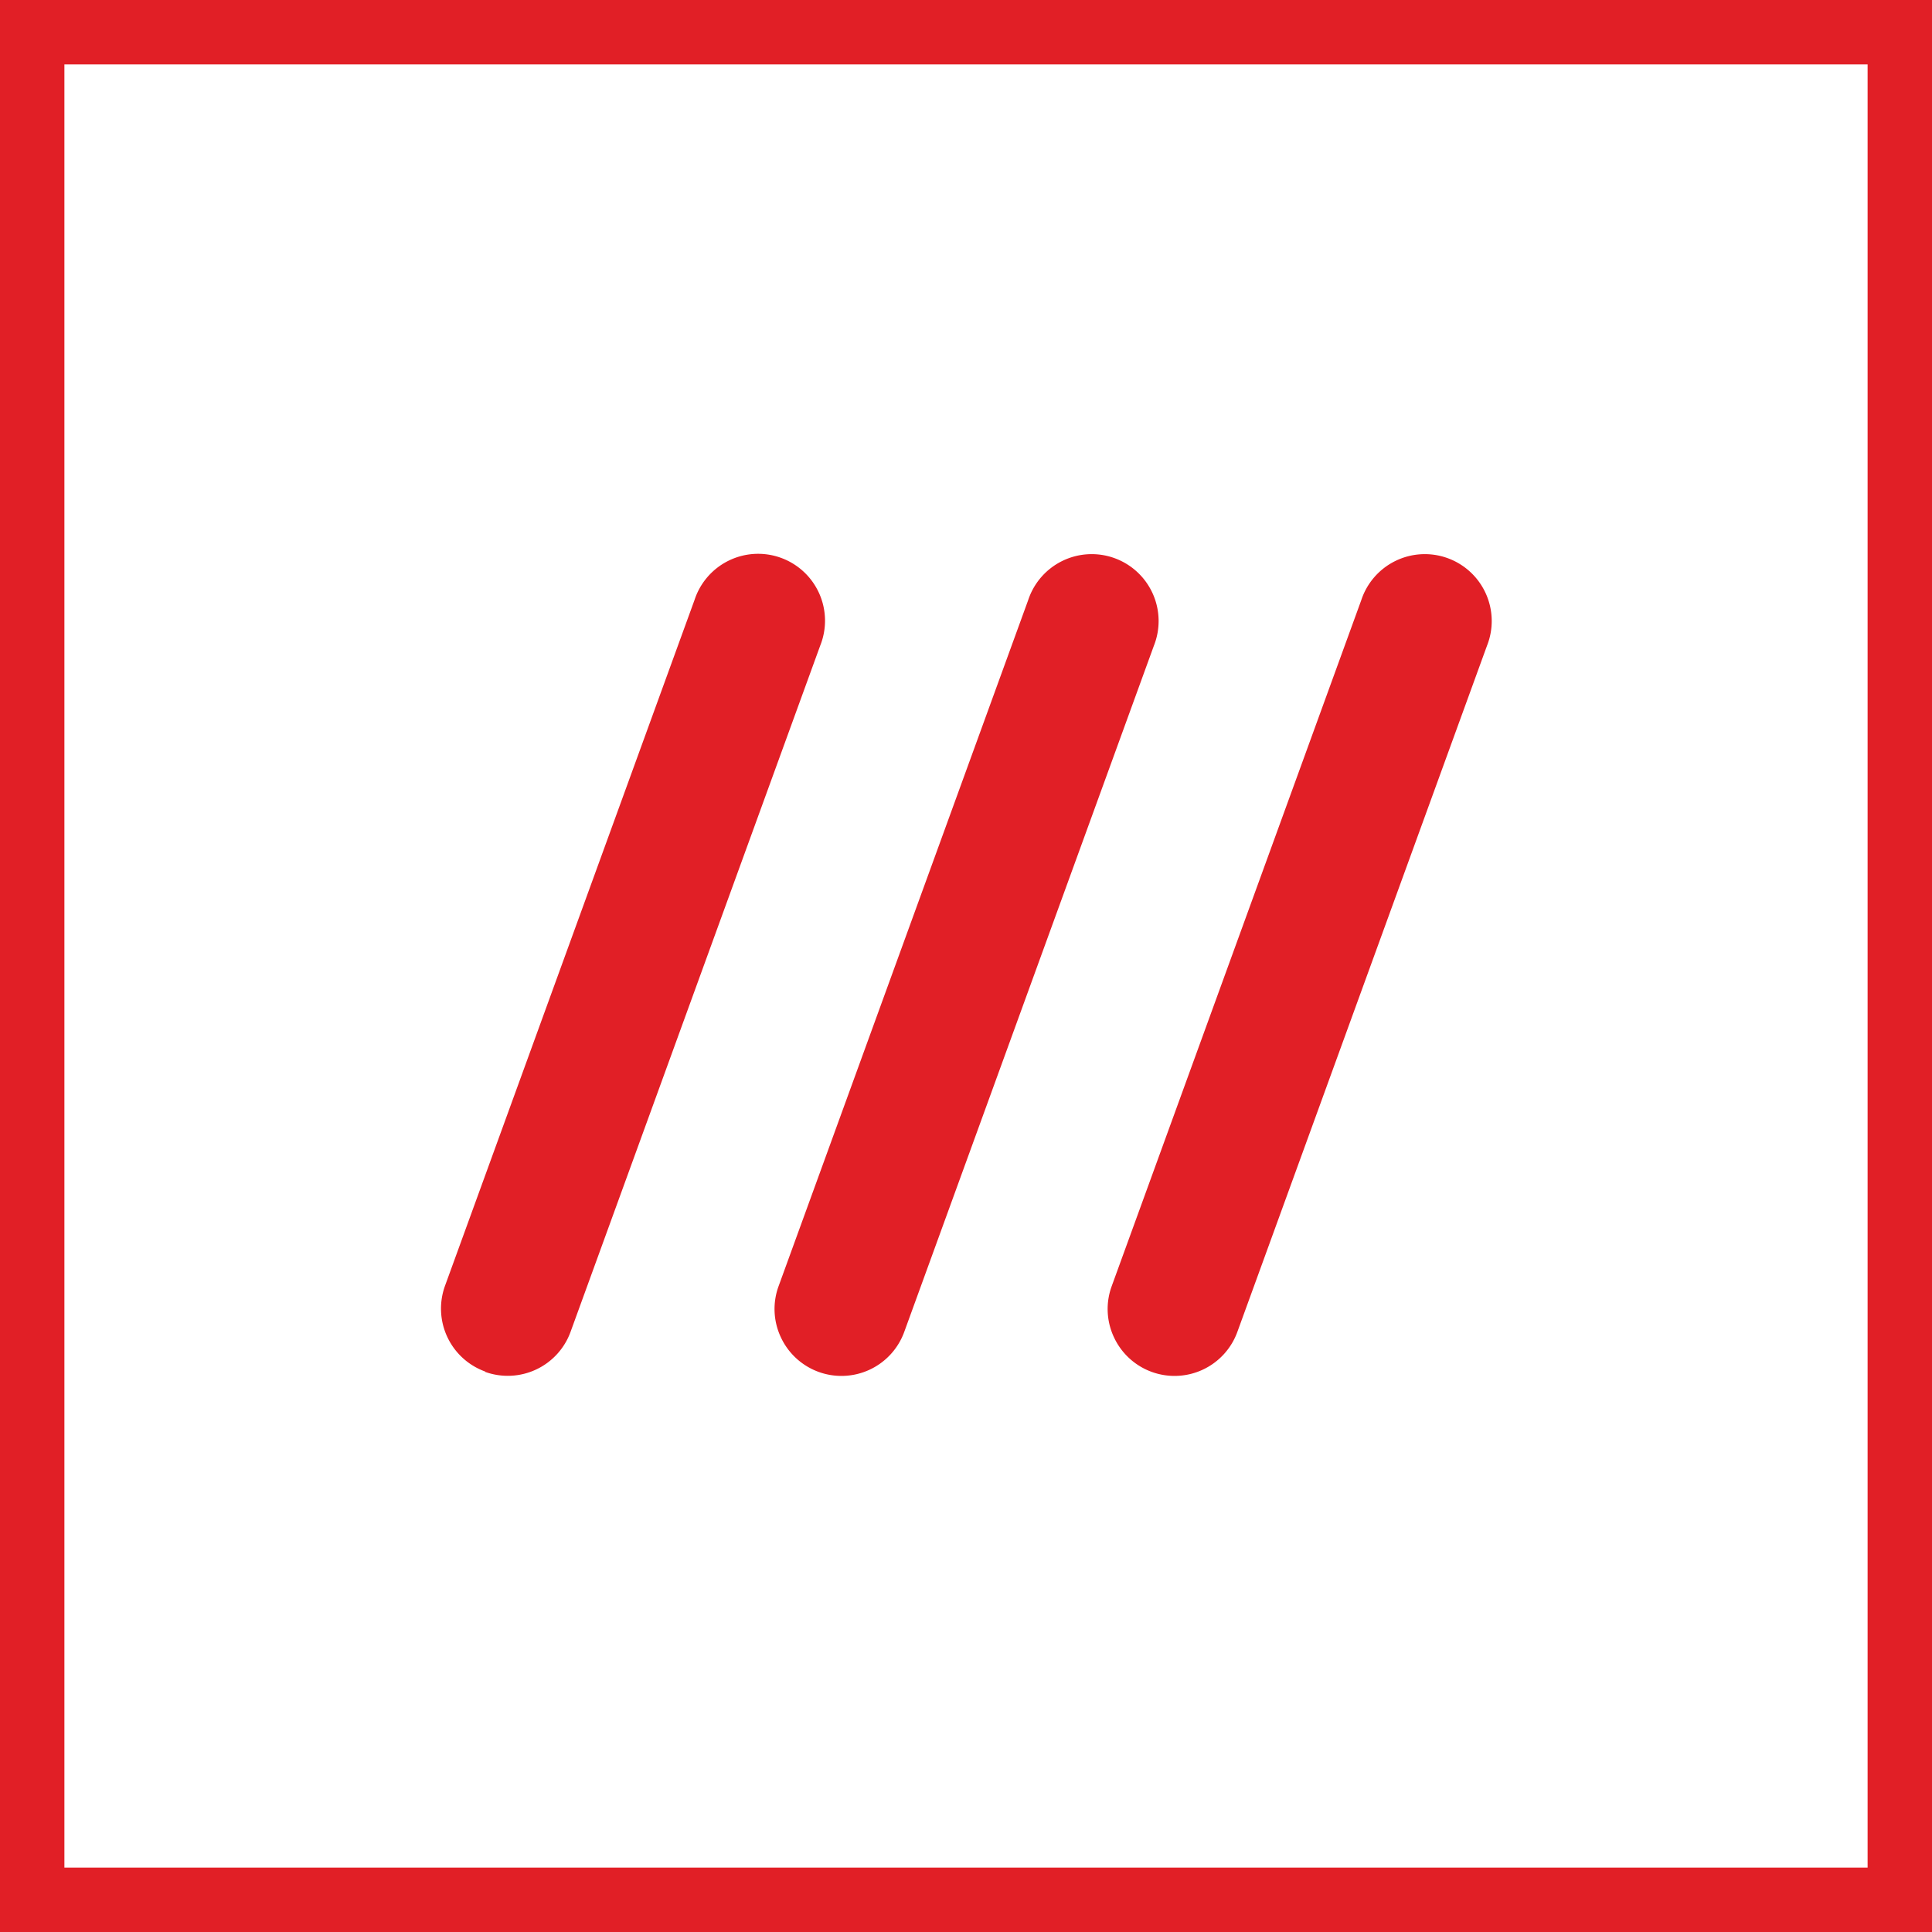 <svg xmlns="http://www.w3.org/2000/svg" viewBox="0 0 240 240"><defs><style>.cls-1{fill:#e11f26;}</style></defs><title>Asset 1</title><g id="Layer_2" data-name="Layer 2"><g id="Layer_1-2" data-name="Layer 1"><path class="cls-1" d="M232,8V232H8V8H232m8-8H0V240H240V0Z"/><path class="cls-1" d="M60.24,170.41a8.3,8.3,0,0,0,10.65-5l31-85.21a8.31,8.31,0,1,0-15.61-5.68l-31,85.21a8.31,8.31,0,0,0,5,10.65Z"/><path class="cls-1" d="M97,166.12a8.3,8.3,0,0,0,15.33-.67l31-85.21a8.31,8.31,0,1,0-15.61-5.68l-31,85.21A8.25,8.25,0,0,0,97,166.12Z"/><path class="cls-1" d="M138.38,166.12a8.3,8.3,0,0,0,15.33-.67l31-85.21a8.31,8.31,0,1,0-15.61-5.68l-31,85.21A8.25,8.25,0,0,0,138.38,166.12Z"/></g></g></svg>